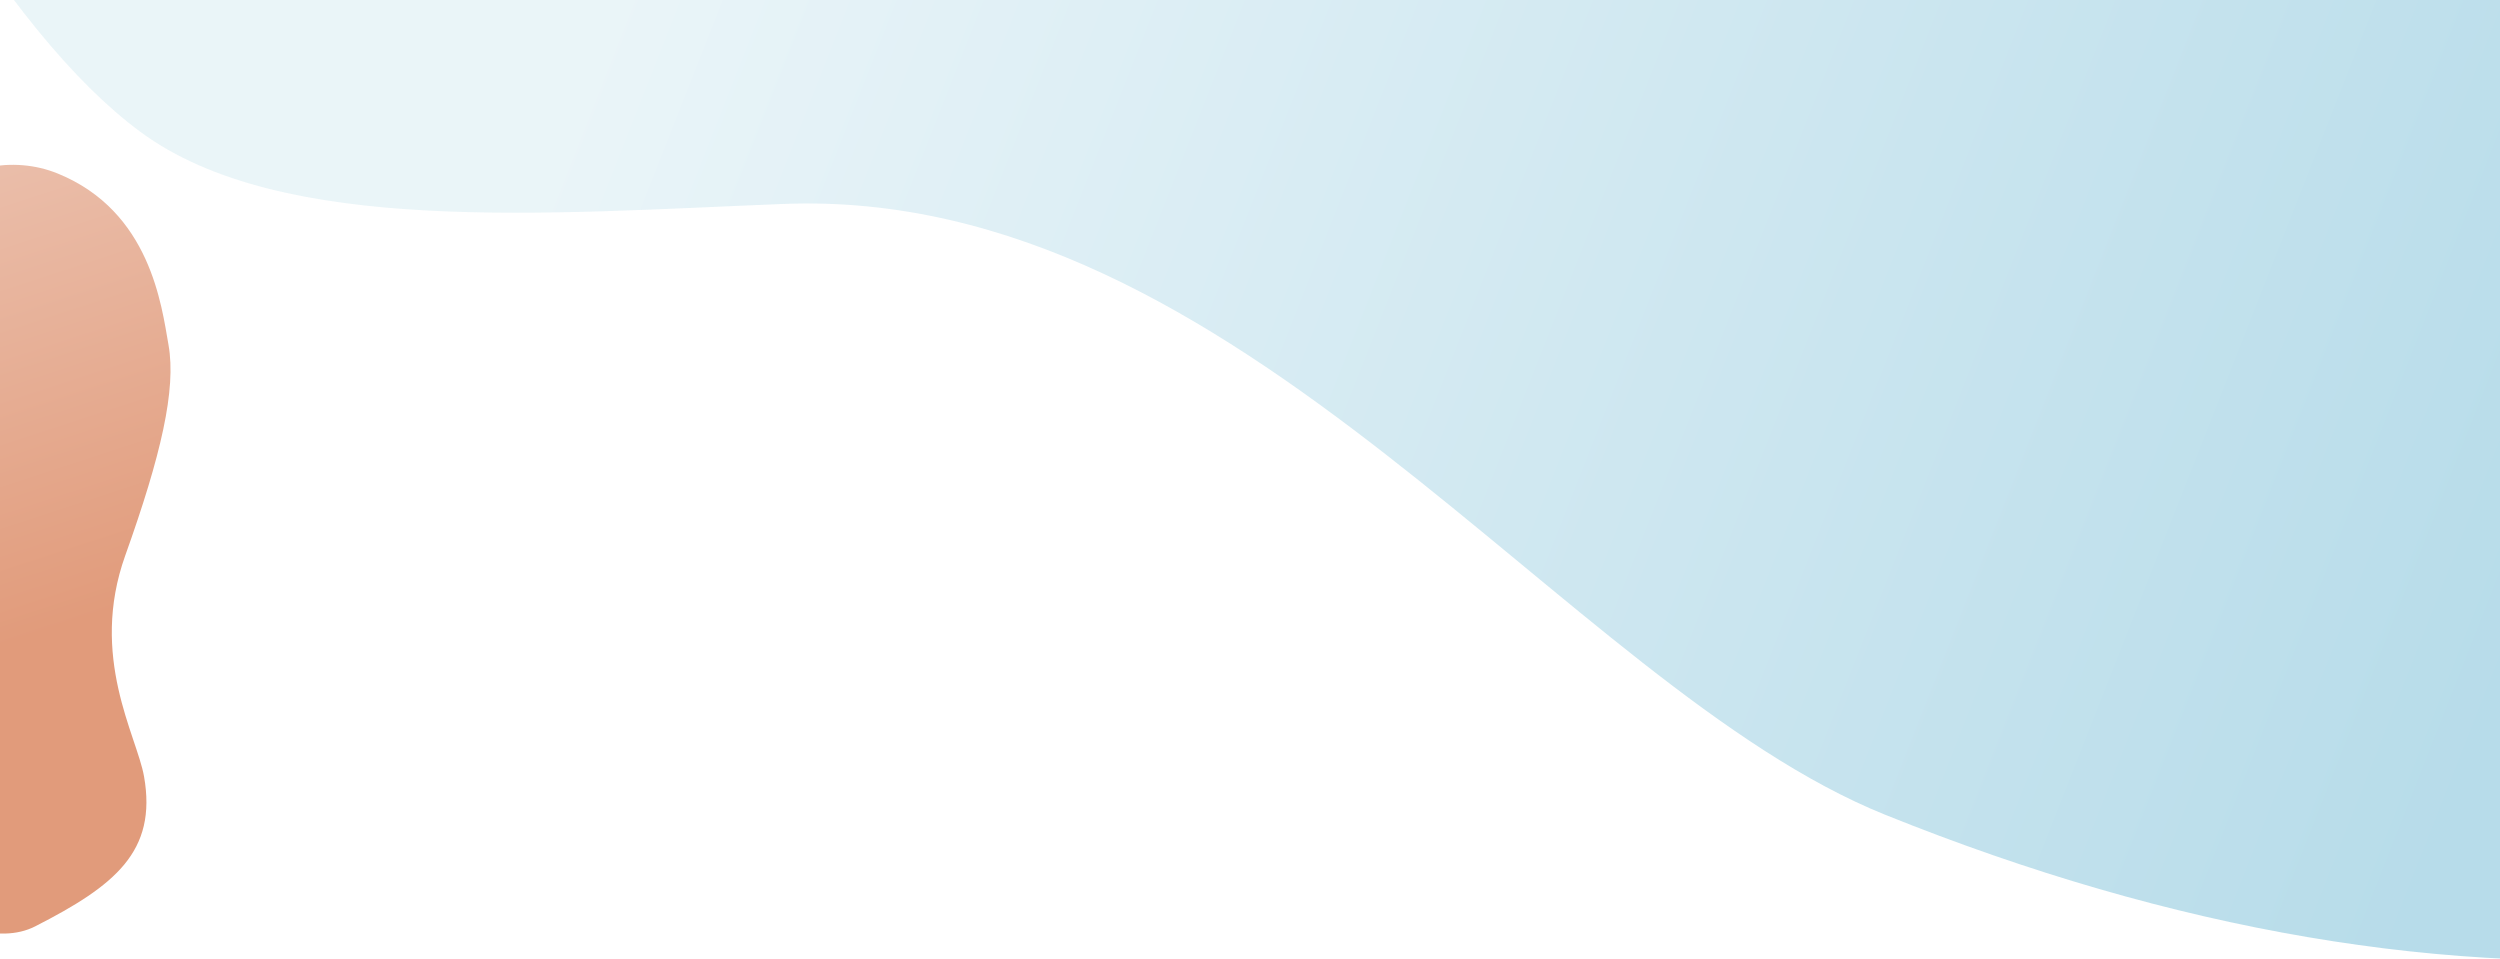 <?xml version="1.0" encoding="UTF-8"?>
<svg width="1280px" height="491px" viewBox="0 0 1280 491" version="1.1" xmlns="http://www.w3.org/2000/svg" xmlns:xlink="http://www.w3.org/1999/xlink">
    <!-- Generator: Sketch 55.1 (78136) - https://sketchapp.com -->
    <title>Group 4</title>
    <desc>Created with Sketch.</desc>
    <defs>
        <linearGradient x1="79.097%" y1="55.151%" x2="28.393%" y2="53.387%" id="linearGradient-1">
            <stop stop-color="#5AAECD" offset="0%"></stop>
            <stop stop-color="#CDE6EF" offset="100%"></stop>
        </linearGradient>
        <linearGradient x1="50%" y1="-3.18%" x2="54.968%" y2="62.146%" id="linearGradient-2">
            <stop stop-color="#ECC3B1" offset="0%"></stop>
            <stop stop-color="#E19B7B" offset="100%"></stop>
        </linearGradient>
    </defs>
    <g id="Mockups" stroke="none" stroke-width="1" fill="none" fill-rule="evenodd">
        <g id="Homepage">
            <g id="Body">
                <g id="Group-4" transform="translate(-266.214, -906.382)">
                    <path d="M100,305 L2130.748,305 L2130.748,930.16 C1963.346,1163.907 1720.278,1272.592 1401.544,1256.216 C1225.113,1247.151 984.674,1059.339 766.435,1144.17 C654.545,1187.663 528.939,1243.512 443.009,1216.436 C362.306,1191.007 247.97,1095.582 100,930.16 L100,305 Z" id="Rectangle-3" fill="url(#linearGradient-1)" opacity="0.437" transform="translate(1115.374, 781.412) rotate(19) translate(-1115.374, -781.412) "></path>
                    <g id="Circles" transform="translate(259.714, 1189.382) rotate(-10) translate(-259.714, -1189.382) translate(149.214, 994.382)" fill="url(#linearGradient-2)">
                        <path d="M101.434,387.645 C145.148,374.245 169.637,360.79 169.637,321.744 C169.637,300.429 152.482,256.611 179.818,208.648 C206.827,161.257 220.344,129.41 220.344,106.349 C220.344,85.831 223.064,37.391 179.818,10.116 C136.571,-17.158 74.432,20.003 62.843,51.745 C44.786,101.205 109.267,189.264 91.162,189.264 C41.005,189.264 0.344,230.094 0.344,280.461 C0.344,330.827 61.614,399.852 101.434,387.645 Z" id="Oval"></path>
                    </g>
                </g>
            </g>
        </g>
    </g>
</svg>
